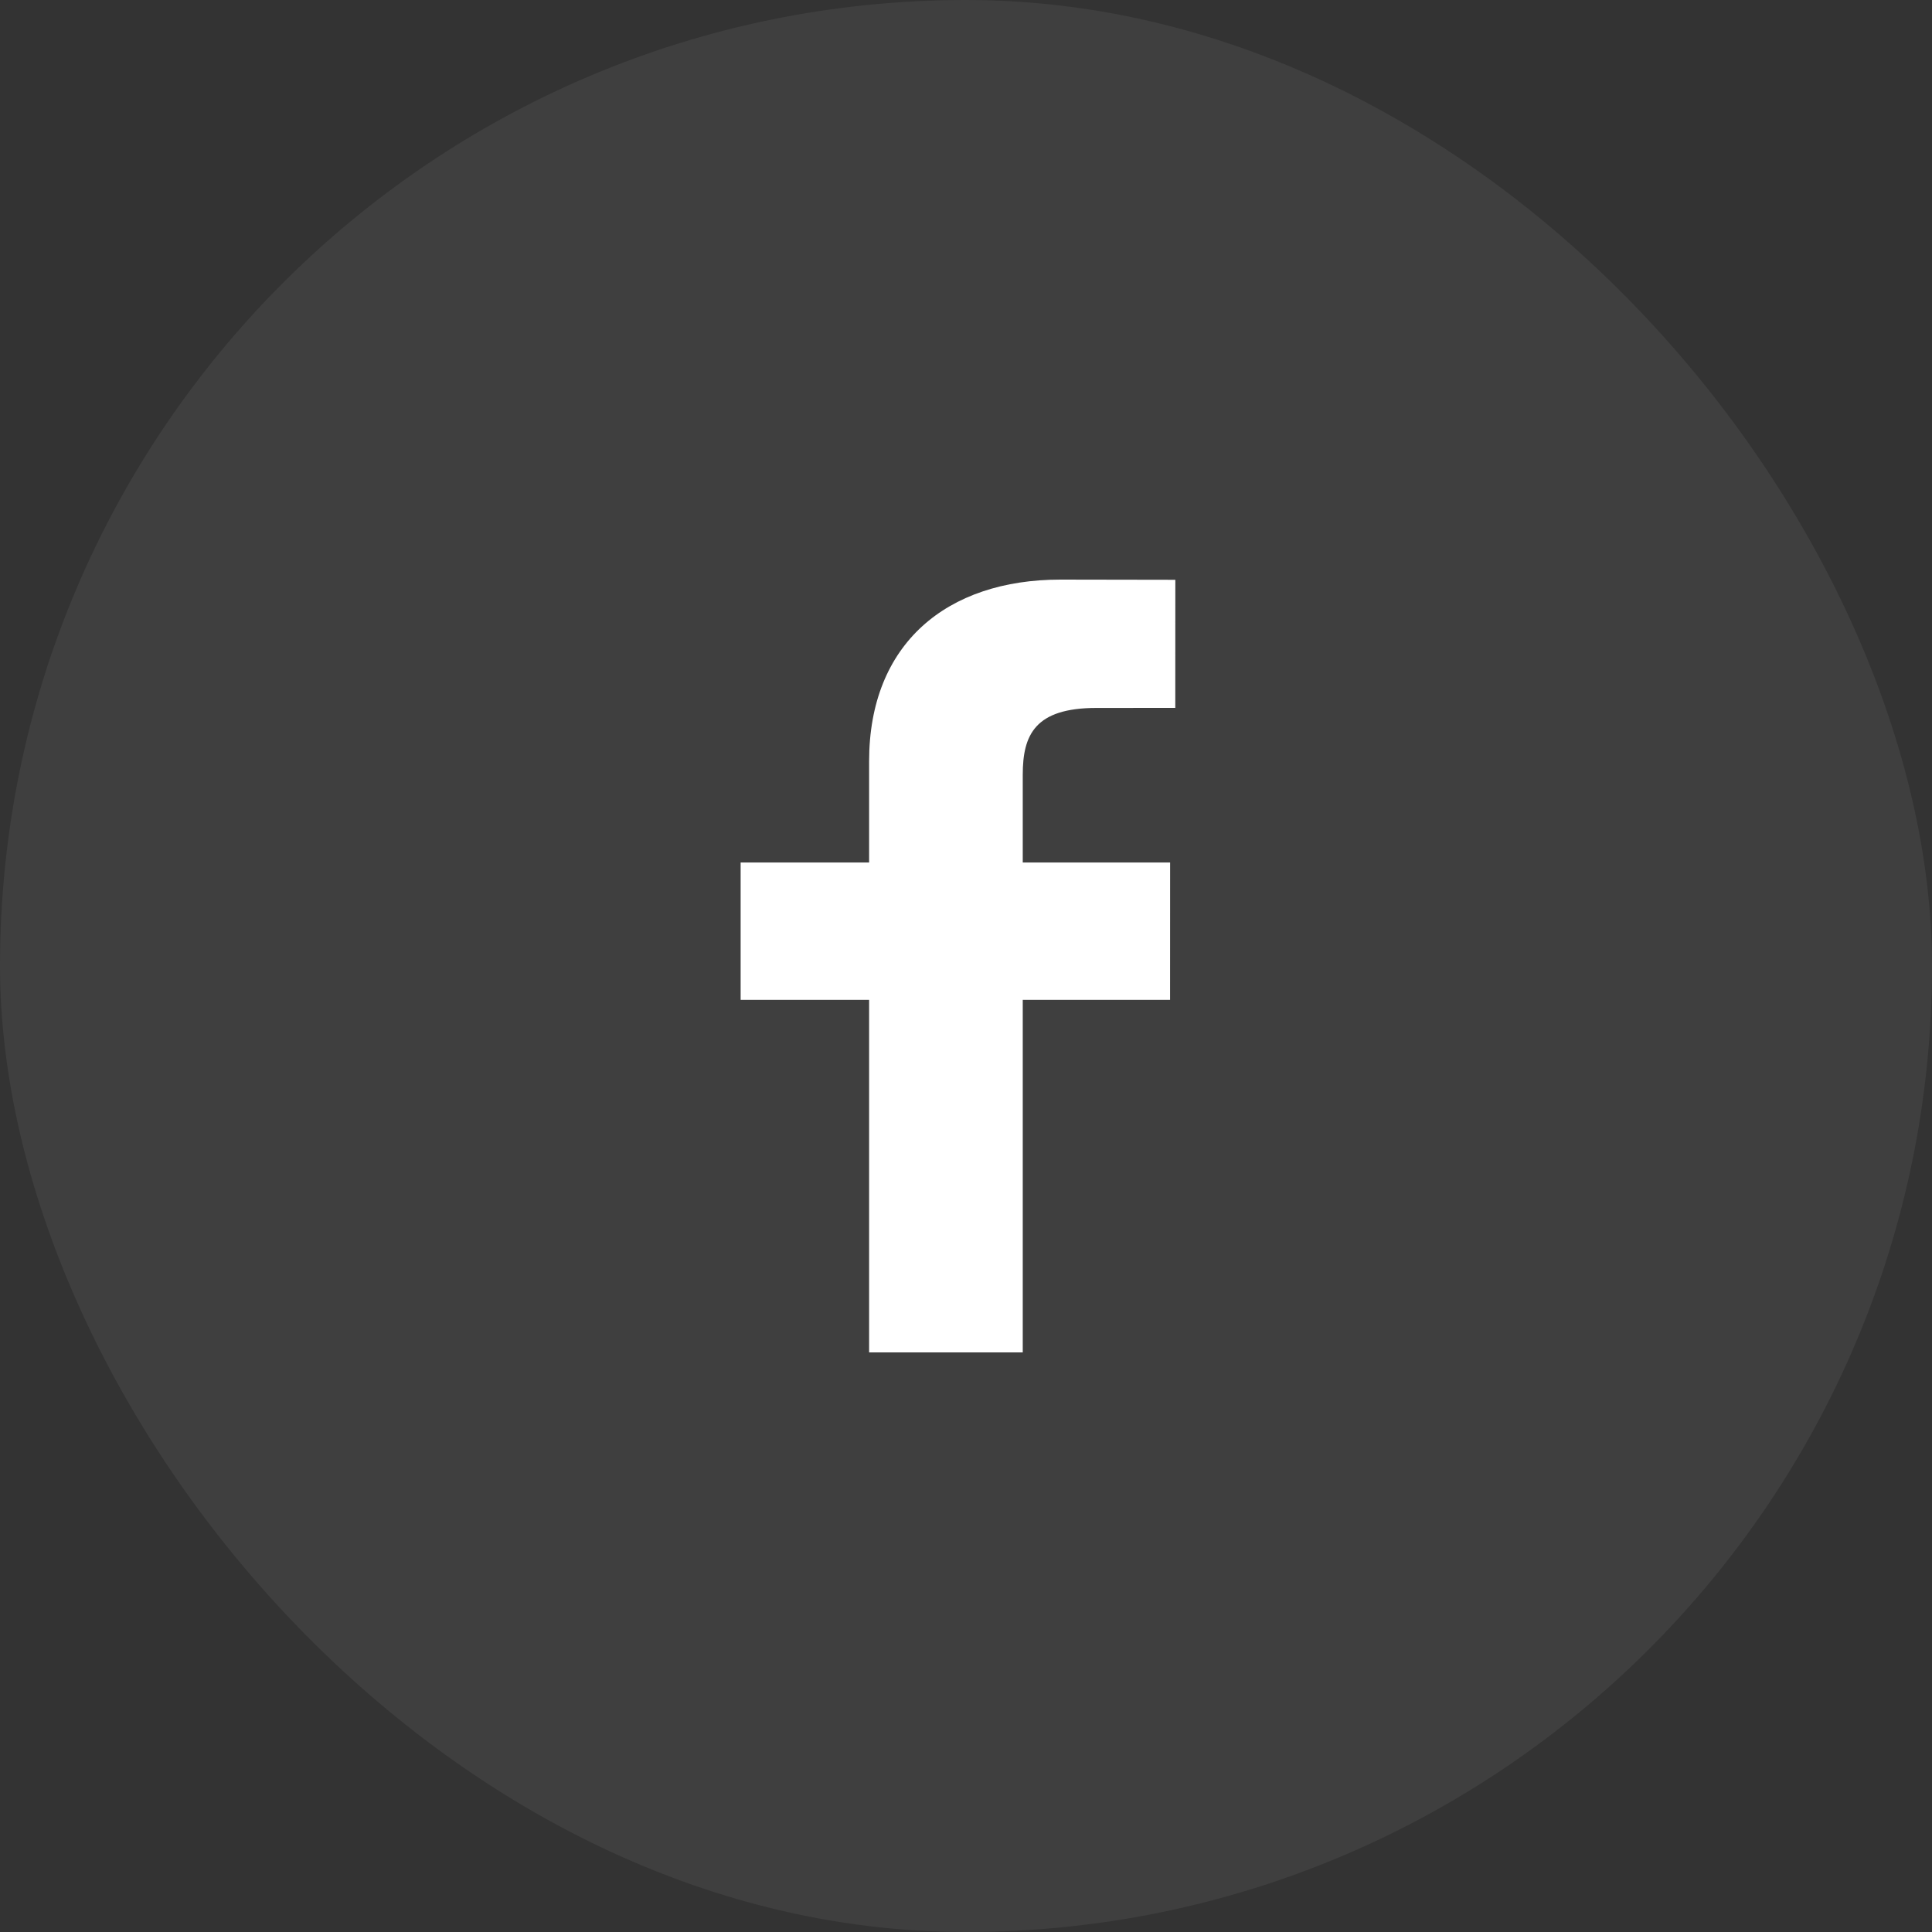 <svg xmlns="http://www.w3.org/2000/svg" width="40" height="40" viewBox="0 0 40 40" fill="none"><rect x="0" y="0" width="40" height="40" fill="#333333" stroke="none"/><rect width="40" height="40" rx="20" fill="white" fill-opacity="0.06"></rect><path d="M24.333 14.656L22.702 14.657C21.423 14.657 21.175 15.218 21.175 16.041V17.857H24.226L24.225 20.701H21.175V28H17.994V20.701H15.334V17.857H17.994V15.76C17.994 13.325 19.604 12 21.956 12L24.334 12.004L24.333 14.656Z" fill="white"></path></svg>